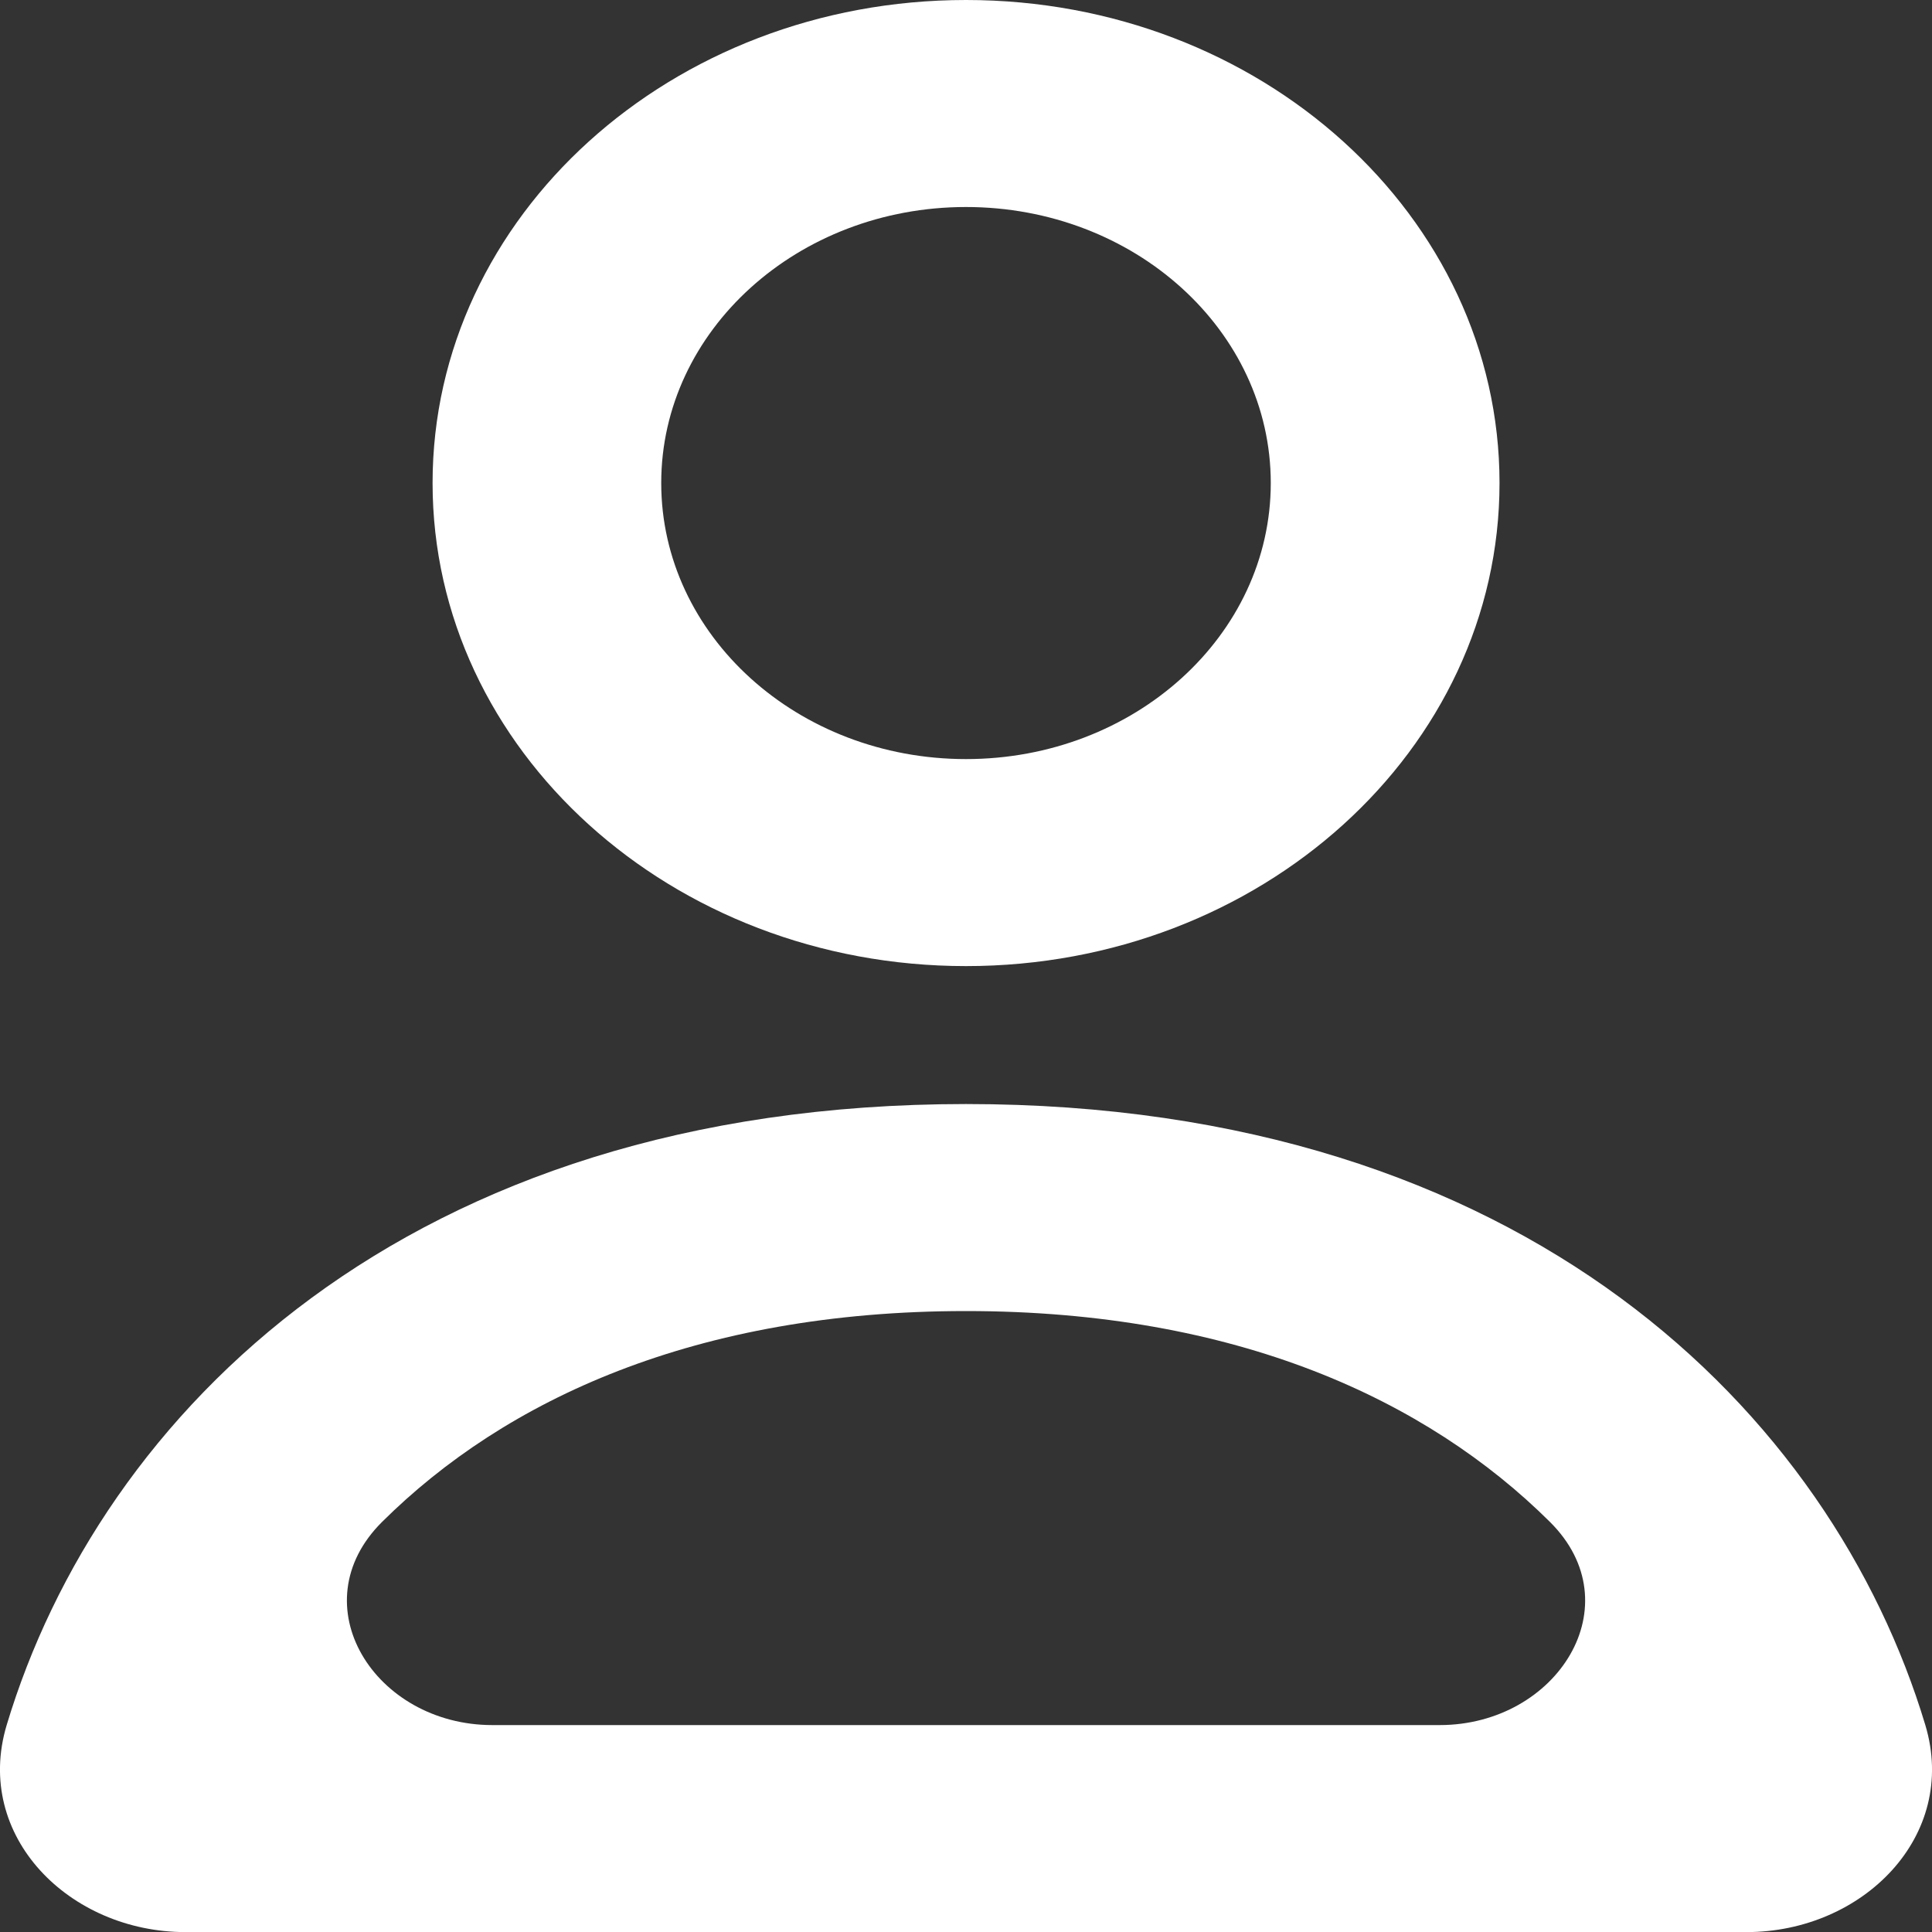 <svg width="20" height="20.001" viewBox="0 0 20 20.001" fill="none" xmlns="http://www.w3.org/2000/svg" xmlns:xlink="http://www.w3.org/1999/xlink">
	<rect x="0" y="0" width="20" height="20.001" fill="#333333" stroke="none"/>
	<desc>
			Created with Pixso.
	</desc>
	<defs/>
	<path id="Union" d="M10 10.001C13.05 10.001 15.523 7.762 15.523 5C15.523 2.239 13.05 0 10 0C6.95 0 4.478 2.239 4.478 5C4.478 7.762 6.95 10.001 10 10.001ZM10 7.858C11.743 7.858 13.155 6.578 13.155 5C13.155 3.422 11.743 2.143 10 2.143C8.258 2.143 6.845 3.422 6.845 5C6.845 6.578 8.258 7.858 10 7.858ZM10 11.429C15.795 11.429 18.962 14.637 19.931 17.858C20.276 19.009 19.282 20.001 18.08 20.001L1.92 20.001C0.719 20.001 -0.276 19.009 0.069 17.858C1.038 14.637 4.206 11.429 10 11.429ZM10 13.572C12.796 13.572 14.77 14.489 16.044 15.754C16.909 16.611 16.121 17.858 14.903 17.858L5.097 17.858C3.879 17.858 3.092 16.611 3.956 15.754C5.23 14.489 7.204 13.572 10 13.572Z" clip-rule="evenodd" fill="#FFFFFF" fill-opacity="1" fill-rule="evenodd"/>
</svg>
